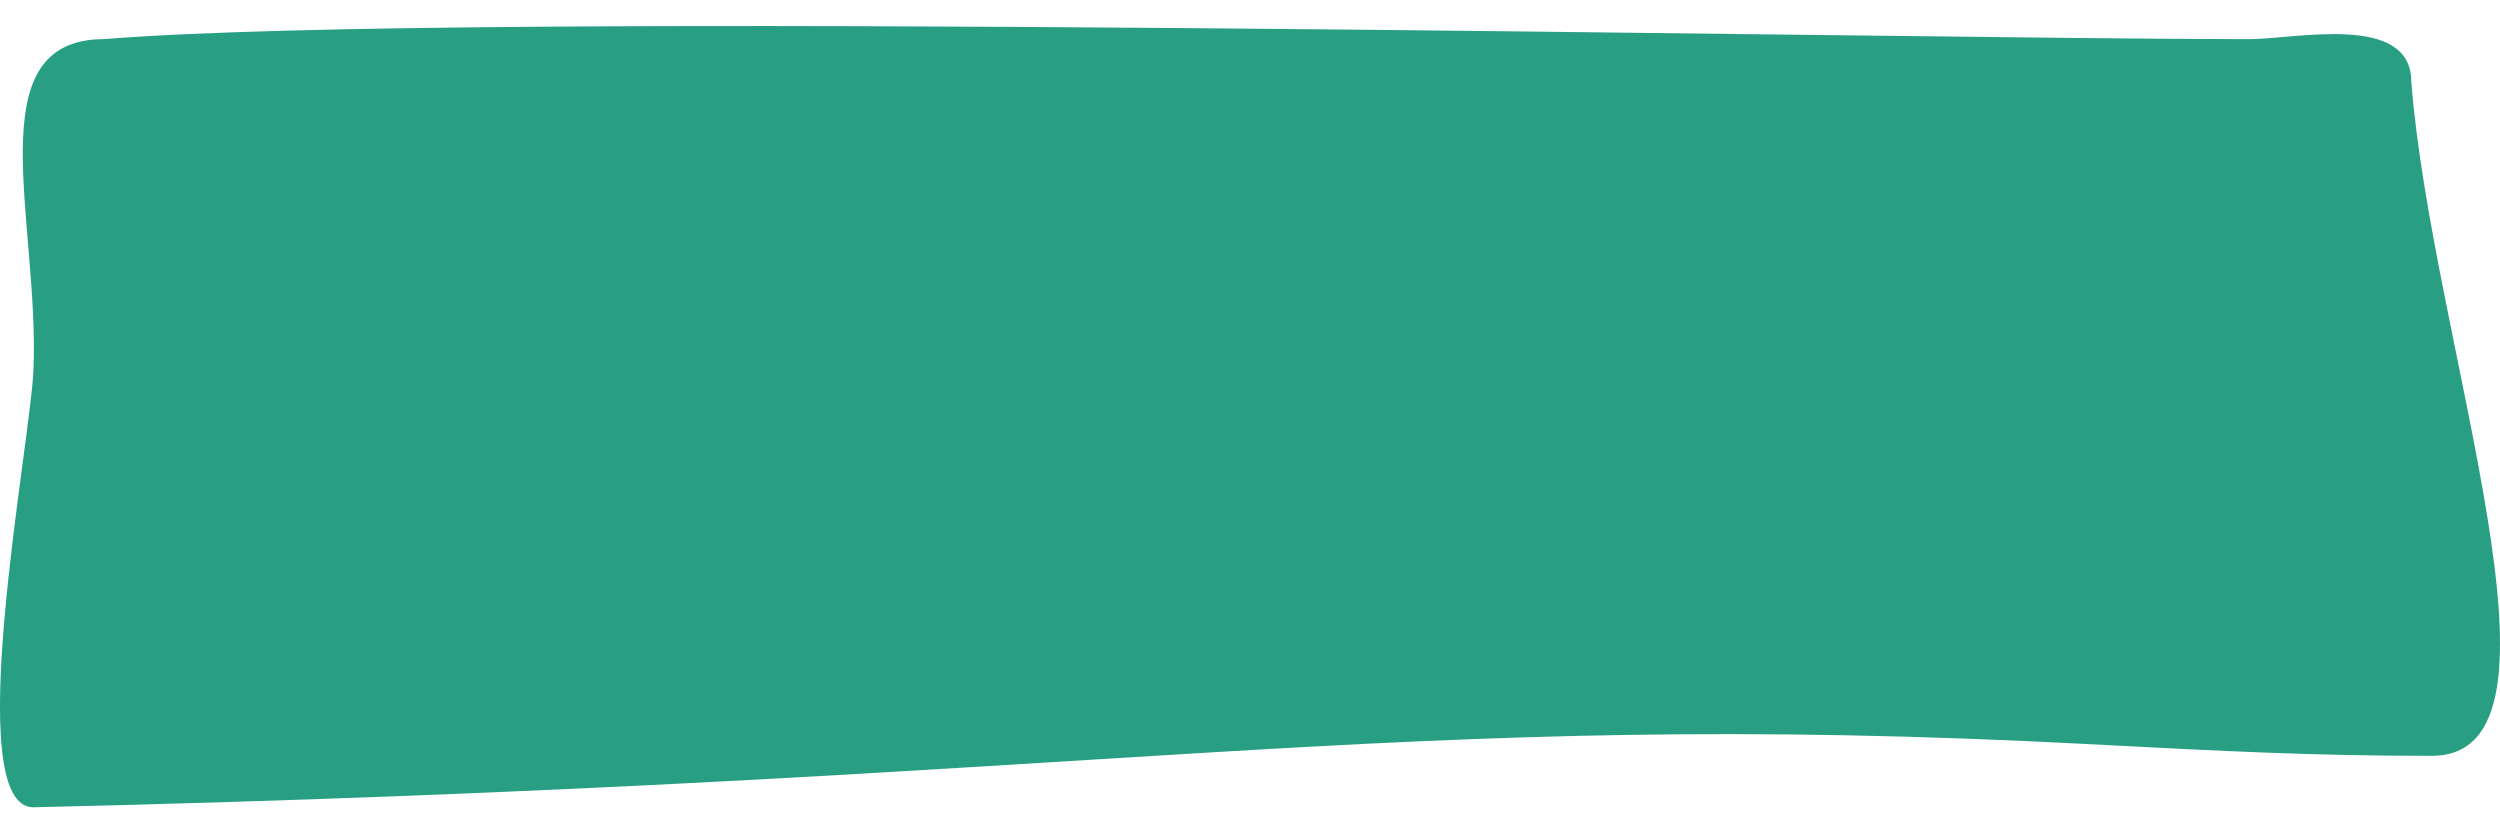 <svg width="48" height="16" viewBox="0 0 48 16" fill="none" xmlns="http://www.w3.org/2000/svg">
<path d="M40.367 14.301L40.121 14.288C26.646 13.582 21.863 15.006 0.641 15.5C-0.769 15.5 0.577 8.55 0.641 7.127C0.769 4.255 -0.482 0.752 2.001 0.751C8.953 0.185 36.592 0.752 43.184 0.752C44.066 0.752 46.297 0.238 46.297 1.571C46.69 6.607 49.669 14.512 46.69 14.512C44.393 14.512 42.625 14.419 40.367 14.301Z" fill="#289F83"/>
</svg>
